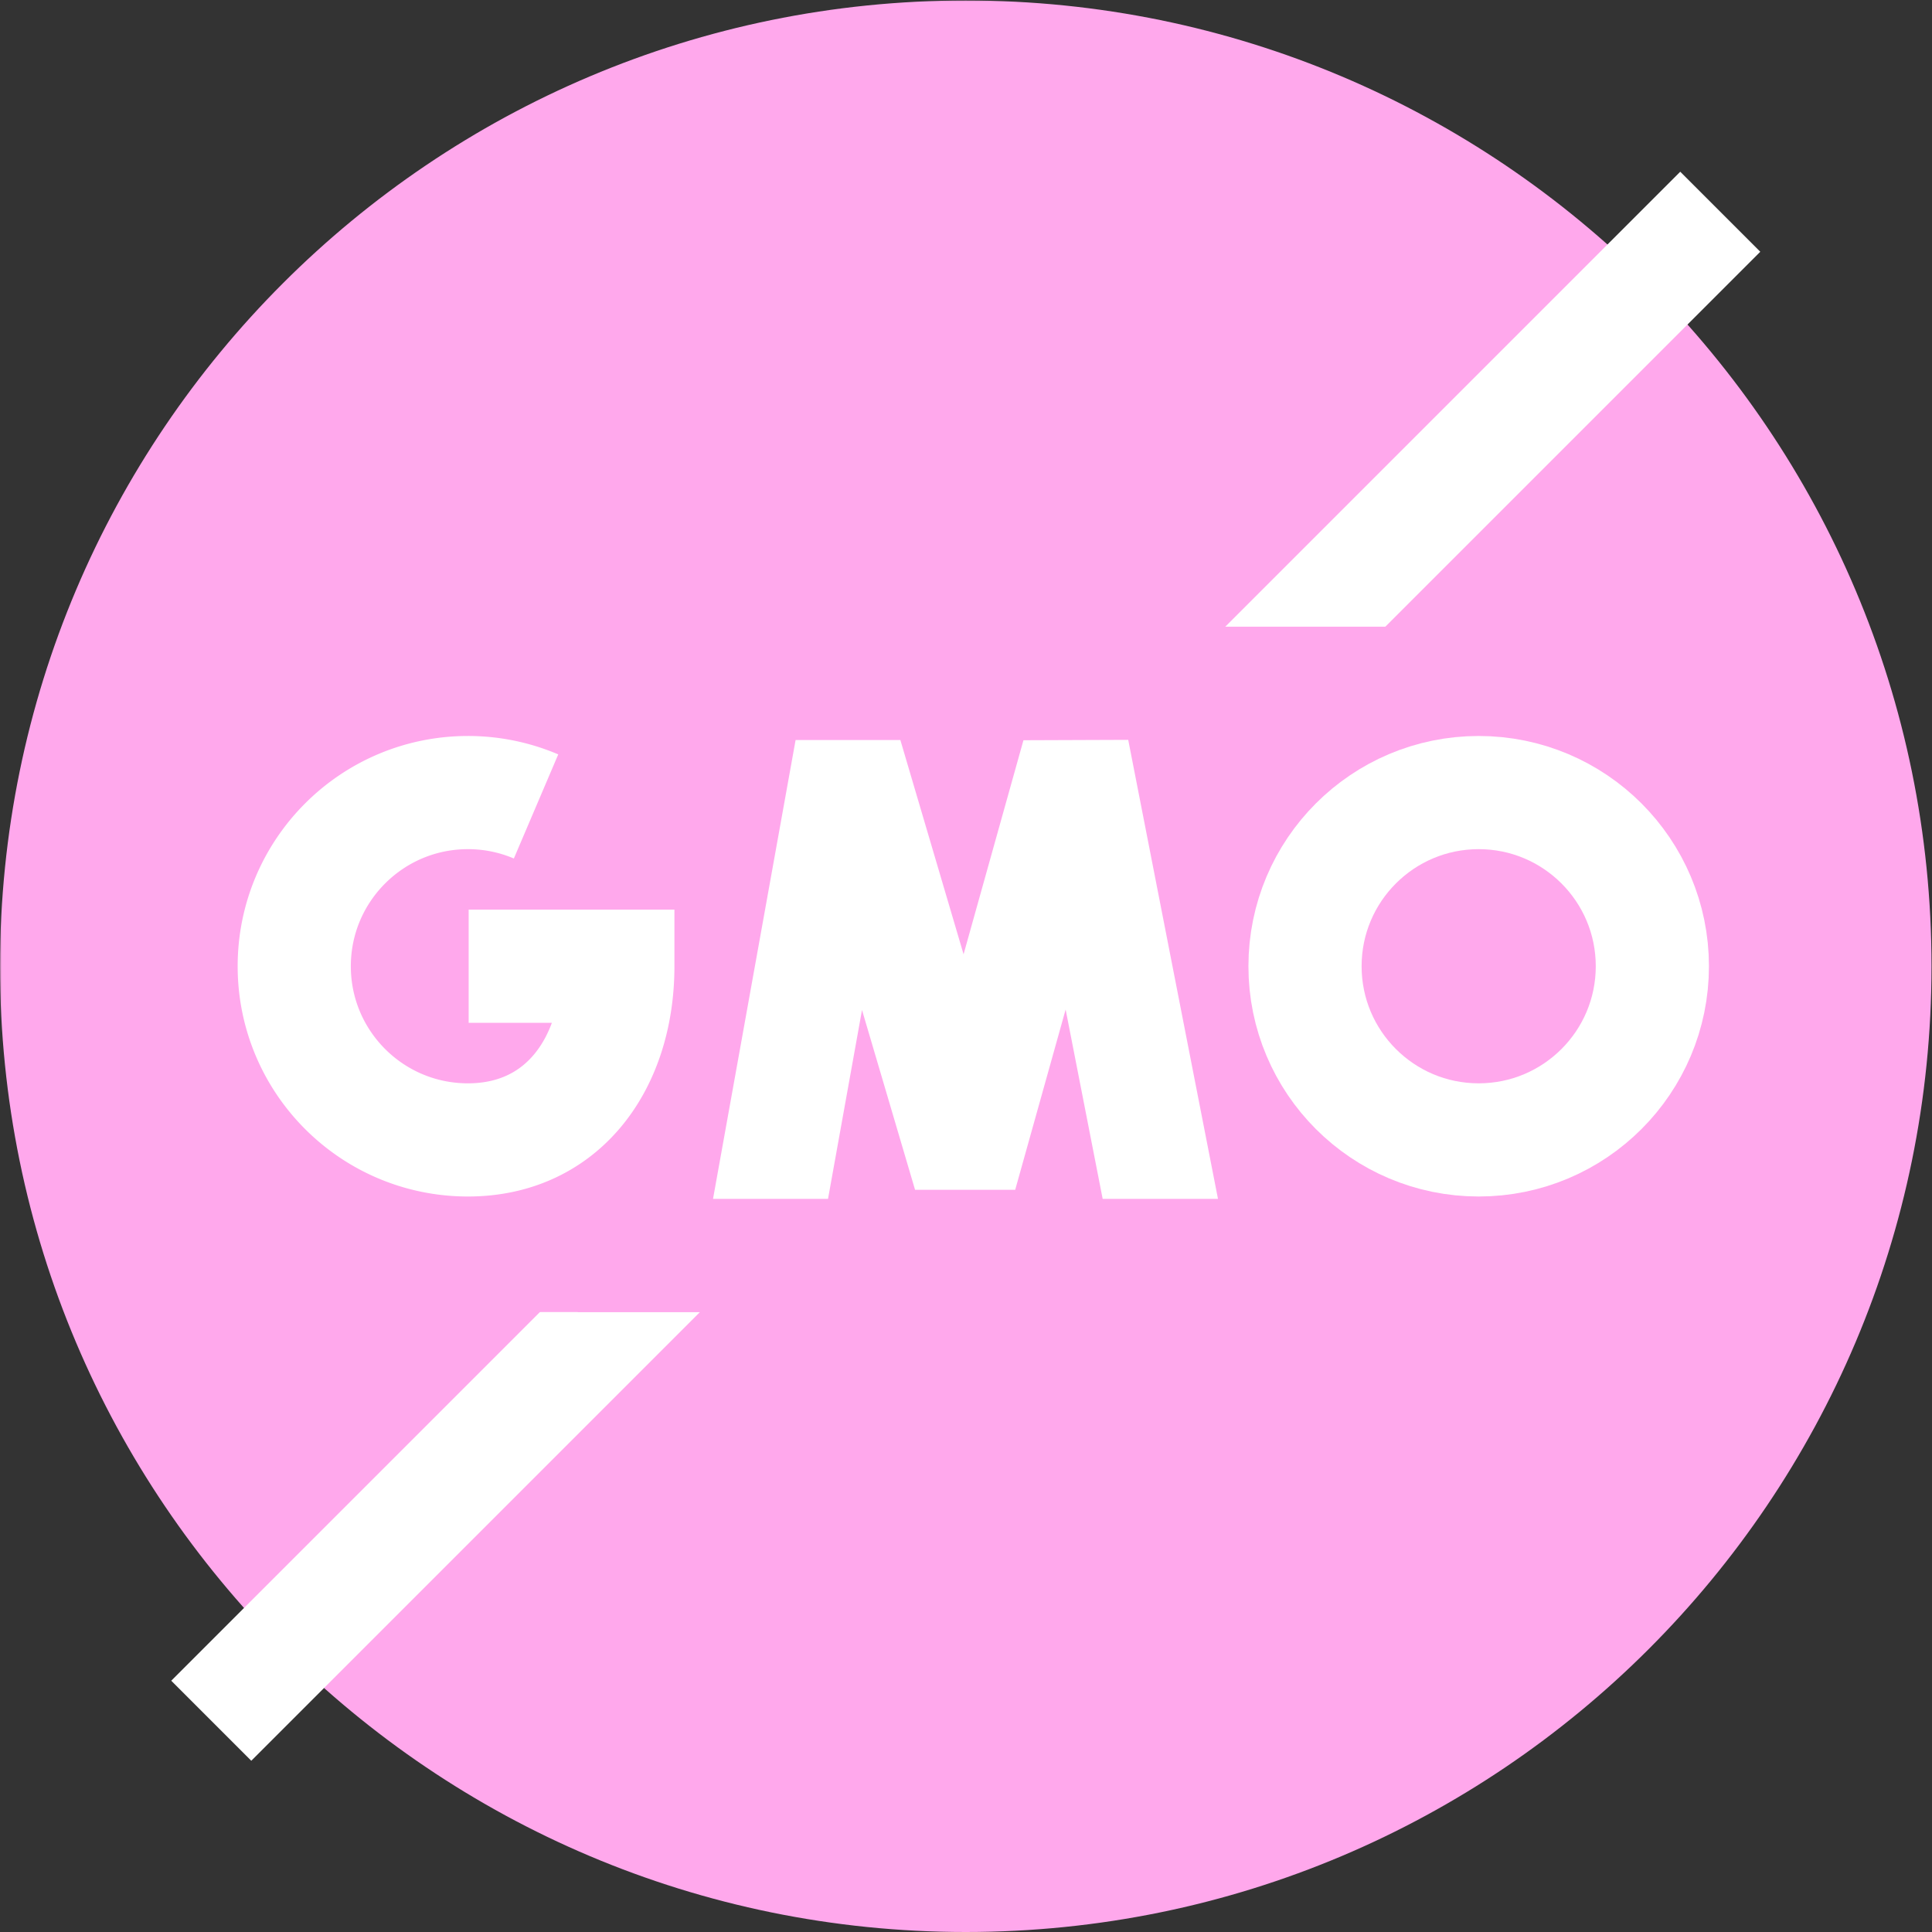 <svg xmlns="http://www.w3.org/2000/svg" version="1.1" xmlns:xlink="http://www.w3.org/1999/xlink" width="512" height="512" x="0" y="0" viewBox="0 0 682.667 682.667" style="enable-background:new 0 0 512 512" xml:space="preserve" class=""><rect x="0" y="0" width="682.667" height="682.667" fill="#333333" stroke="none"/><g><defs><clipPath id="b" clipPathUnits="userSpaceOnUse"><path d="M0 512h512V0H0Z" fill="#ffa8ec" opacity="1" data-original="#000000" class=""></path></clipPath></defs><mask id="a"><rect width="100%" height="100%" fill="#ffffff" opacity="1" data-original="#ffffff" class=""></rect><path d="M0 0c0-133.101-107.899-241-241-241S-482-133.101-482 0s107.899 241 241 241S0 133.101 0 0" style="fill-opacity:1;fill-rule:nonzero;stroke:none" transform="matrix(1.333 0 0 -1.333 662.667 341.333)" fill="#ffffff" data-original="#ffffff" class=""></path><path d="m0 0 400 400" style="stroke-width:30;stroke-linecap:butt;stroke-linejoin:miter;stroke-miterlimit:10;stroke-dasharray:none;stroke-opacity:1" transform="matrix(1.333 0 0 -1.333 74.667 608)" fill="none" stroke="#ffa8ec" stroke-width="30" stroke-linecap="butt" stroke-linejoin="miter" stroke-miterlimit="10" stroke-dasharray="none" stroke-opacity="" data-original="#000000" opacity="1" class=""></path><path d="M437.668 164.333H74.332V346.01h363.336z" style="fill-opacity:1;fill-rule:nonzero;stroke:none" transform="matrix(1.333 0 0 -1.333 0 682.667)" fill="#ffffff" data-original="#ffffff" class=""></path><path d="m0 0-.471 2.406h-47.006L-47.91 0h-60.964l27.287 151.631h51.524l5.159-17.486 4.865 17.387 51.504.19L61.137 0Z" style="fill-opacity:1;fill-rule:nonzero;stroke:none" transform="matrix(1.333 0 0 -1.333 373.254 443.555)" fill="#ffa8ec" data-original="#000000" opacity="1" class=""></path><path d="m0 0-24.794-.092-27.772-.102-10.062-.038-.028.095h-75.28l-4.442-24.687-21.888-121.631-6.355-35.313h91.446l.433 2.406h22.114l.47-2.406h91.706l-6.993 35.757L4.759-24.334zm-24.683-30.091L-.888-151.768h-30.568l-9.816 50.194-13.369-47.788h-26.546L-95.248-101.7l-9.01-50.068h-30.482l21.888 121.631h27.769l16.756-56.794 15.872 56.737z" style="fill-opacity:1;fill-rule:nonzero;stroke:none" transform="matrix(1.333 0 0 -1.333 431.663 221.198)" fill="#ffffff" data-original="#ffffff" class=""></path><path d="M0 0a45.889 45.889 0 0 1-18.059 3.677c-25.425 0-46.036-20.611-46.036-46.035 0-25.425 20.611-46.036 46.036-46.036 25.424 0 39.74 20.611 39.74 46.036h-39.544" style="stroke-width:30;stroke-linecap:butt;stroke-linejoin:miter;stroke-miterlimit:10;stroke-dasharray:none;stroke-opacity:1" transform="matrix(1.333 0 0 -1.333 189.459 284.856)" fill="none" stroke="#ffa8ec" stroke-width="30" stroke-linecap="butt" stroke-linejoin="miter" stroke-miterlimit="10" stroke-dasharray="none" stroke-opacity="" data-original="#000000" opacity="1" class=""></path><path d="M0 0c0-25.425-20.611-46.036-46.036-46.036-25.424 0-46.035 20.611-46.035 46.036s20.611 46.036 46.035 46.036C-20.611 46.036 0 25.425 0 0" style="fill-opacity:1;fill-rule:nonzero;stroke:none" transform="matrix(1.333 0 0 -1.333 584.002 341.333)" fill="#ffffff" data-original="#ffffff" class=""></path><path d="M0 0c0-25.425-20.611-46.036-46.036-46.036-25.424 0-46.035 20.611-46.035 46.036s20.611 46.036 46.035 46.036C-20.611 46.036 0 25.425 0 0Z" style="stroke-width:30;stroke-linecap:square;stroke-linejoin:miter;stroke-miterlimit:10;stroke-dasharray:none;stroke-opacity:1" transform="matrix(1.333 0 0 -1.333 584.002 341.333)" fill="none" stroke="#ffa8ec" stroke-width="30" stroke-linecap="square" stroke-linejoin="miter" stroke-miterlimit="10" stroke-dasharray="none" stroke-opacity="" data-original="#000000" opacity="1" class=""></path></mask><g mask="url(#a)"><g clip-path="url(#b)" transform="matrix(1.333 0 0 -1.333 0 682.667)"><path d="M0 0c0-133.101-107.899-241-241-241S-482-133.101-482 0s107.899 241 241 241S0 133.101 0 0" style="fill-opacity:1;fill-rule:nonzero;stroke:none" transform="translate(497 256)" fill="#ffa8ec" data-original="#000000" opacity="1" class=""></path><path d="M0 0c0-133.101-107.899-241-241-241S-482-133.101-482 0s107.899 241 241 241S0 133.101 0 0Z" style="stroke-width:30;stroke-linecap:square;stroke-linejoin:miter;stroke-miterlimit:10;stroke-dasharray:none;stroke-opacity:1" transform="translate(497 256)" fill="none" stroke="#ffa8ec" stroke-width="30" stroke-linecap="square" stroke-linejoin="miter" stroke-miterlimit="10" stroke-dasharray="none" stroke-opacity="" data-original="#000000" opacity="1" class=""></path><path d="m0 0 400 400" style="stroke-width:30;stroke-linecap:butt;stroke-linejoin:miter;stroke-miterlimit:10;stroke-dasharray:none;stroke-opacity:1" transform="translate(56 56)" fill="none" stroke="#ffffff" stroke-width="30" stroke-linecap="butt" stroke-linejoin="miter" stroke-miterlimit="10" stroke-dasharray="none" stroke-opacity="" data-original="#ffffff" class=""></path><path d="M437.668 164.333H74.332V346.01h363.336z" style="fill-opacity:1;fill-rule:nonzero;stroke:none" fill="#ffa8ec" data-original="#000000" opacity="1" class=""></path><path d="m0 0-.471 2.406h-47.006L-47.91 0h-60.964l27.287 151.631h51.524l5.159-17.486 4.865 17.387 51.504.19L61.137 0Z" style="fill-opacity:1;fill-rule:nonzero;stroke:none" transform="translate(279.94 179.333)" fill="#ffffff" data-original="#ffffff" class=""></path><path d="m0 0-24.794-.092-27.772-.102-10.062-.038-.028.095h-75.28l-4.442-24.687-21.888-121.631-6.355-35.313h91.446l.433 2.406h22.114l.47-2.406h91.706l-6.993 35.757L4.759-24.334zm-24.683-30.091L-.888-151.768h-30.568l-9.816 50.194-13.369-47.788h-26.546L-95.248-101.7l-9.01-50.068h-30.482l21.888 121.631h27.769l16.756-56.794 15.872 56.737z" style="fill-opacity:1;fill-rule:nonzero;stroke:none" transform="translate(323.747 346.102)" fill="#ffa8ec" data-original="#000000" opacity="1" class=""></path><path d="M0 0a45.889 45.889 0 0 1-18.059 3.677c-25.425 0-46.036-20.611-46.036-46.035 0-25.425 20.611-46.036 46.036-46.036 25.424 0 39.74 20.611 39.74 46.036h-39.544" style="stroke-width:30;stroke-linecap:butt;stroke-linejoin:miter;stroke-miterlimit:10;stroke-dasharray:none;stroke-opacity:1" transform="translate(142.094 298.358)" fill="none" stroke="#ffffff" stroke-width="30" stroke-linecap="butt" stroke-linejoin="miter" stroke-miterlimit="10" stroke-dasharray="none" stroke-opacity="" data-original="#ffffff" class=""></path><path d="M0 0c0-25.425-20.611-46.036-46.036-46.036-25.424 0-46.035 20.611-46.035 46.036s20.611 46.036 46.035 46.036C-20.611 46.036 0 25.425 0 0" style="fill-opacity:1;fill-rule:nonzero;stroke:none" transform="translate(438.001 256)" fill="#ffa8ec" data-original="#000000" opacity="1" class=""></path><path d="M0 0c0-25.425-20.611-46.036-46.036-46.036-25.424 0-46.035 20.611-46.035 46.036s20.611 46.036 46.035 46.036C-20.611 46.036 0 25.425 0 0Z" style="stroke-width:30;stroke-linecap:square;stroke-linejoin:miter;stroke-miterlimit:10;stroke-dasharray:none;stroke-opacity:1" transform="translate(438.001 256)" fill="none" stroke="#ffffff" stroke-width="30" stroke-linecap="square" stroke-linejoin="miter" stroke-miterlimit="10" stroke-dasharray="none" stroke-opacity="" data-original="#ffffff" class=""></path></g></g></g></svg>